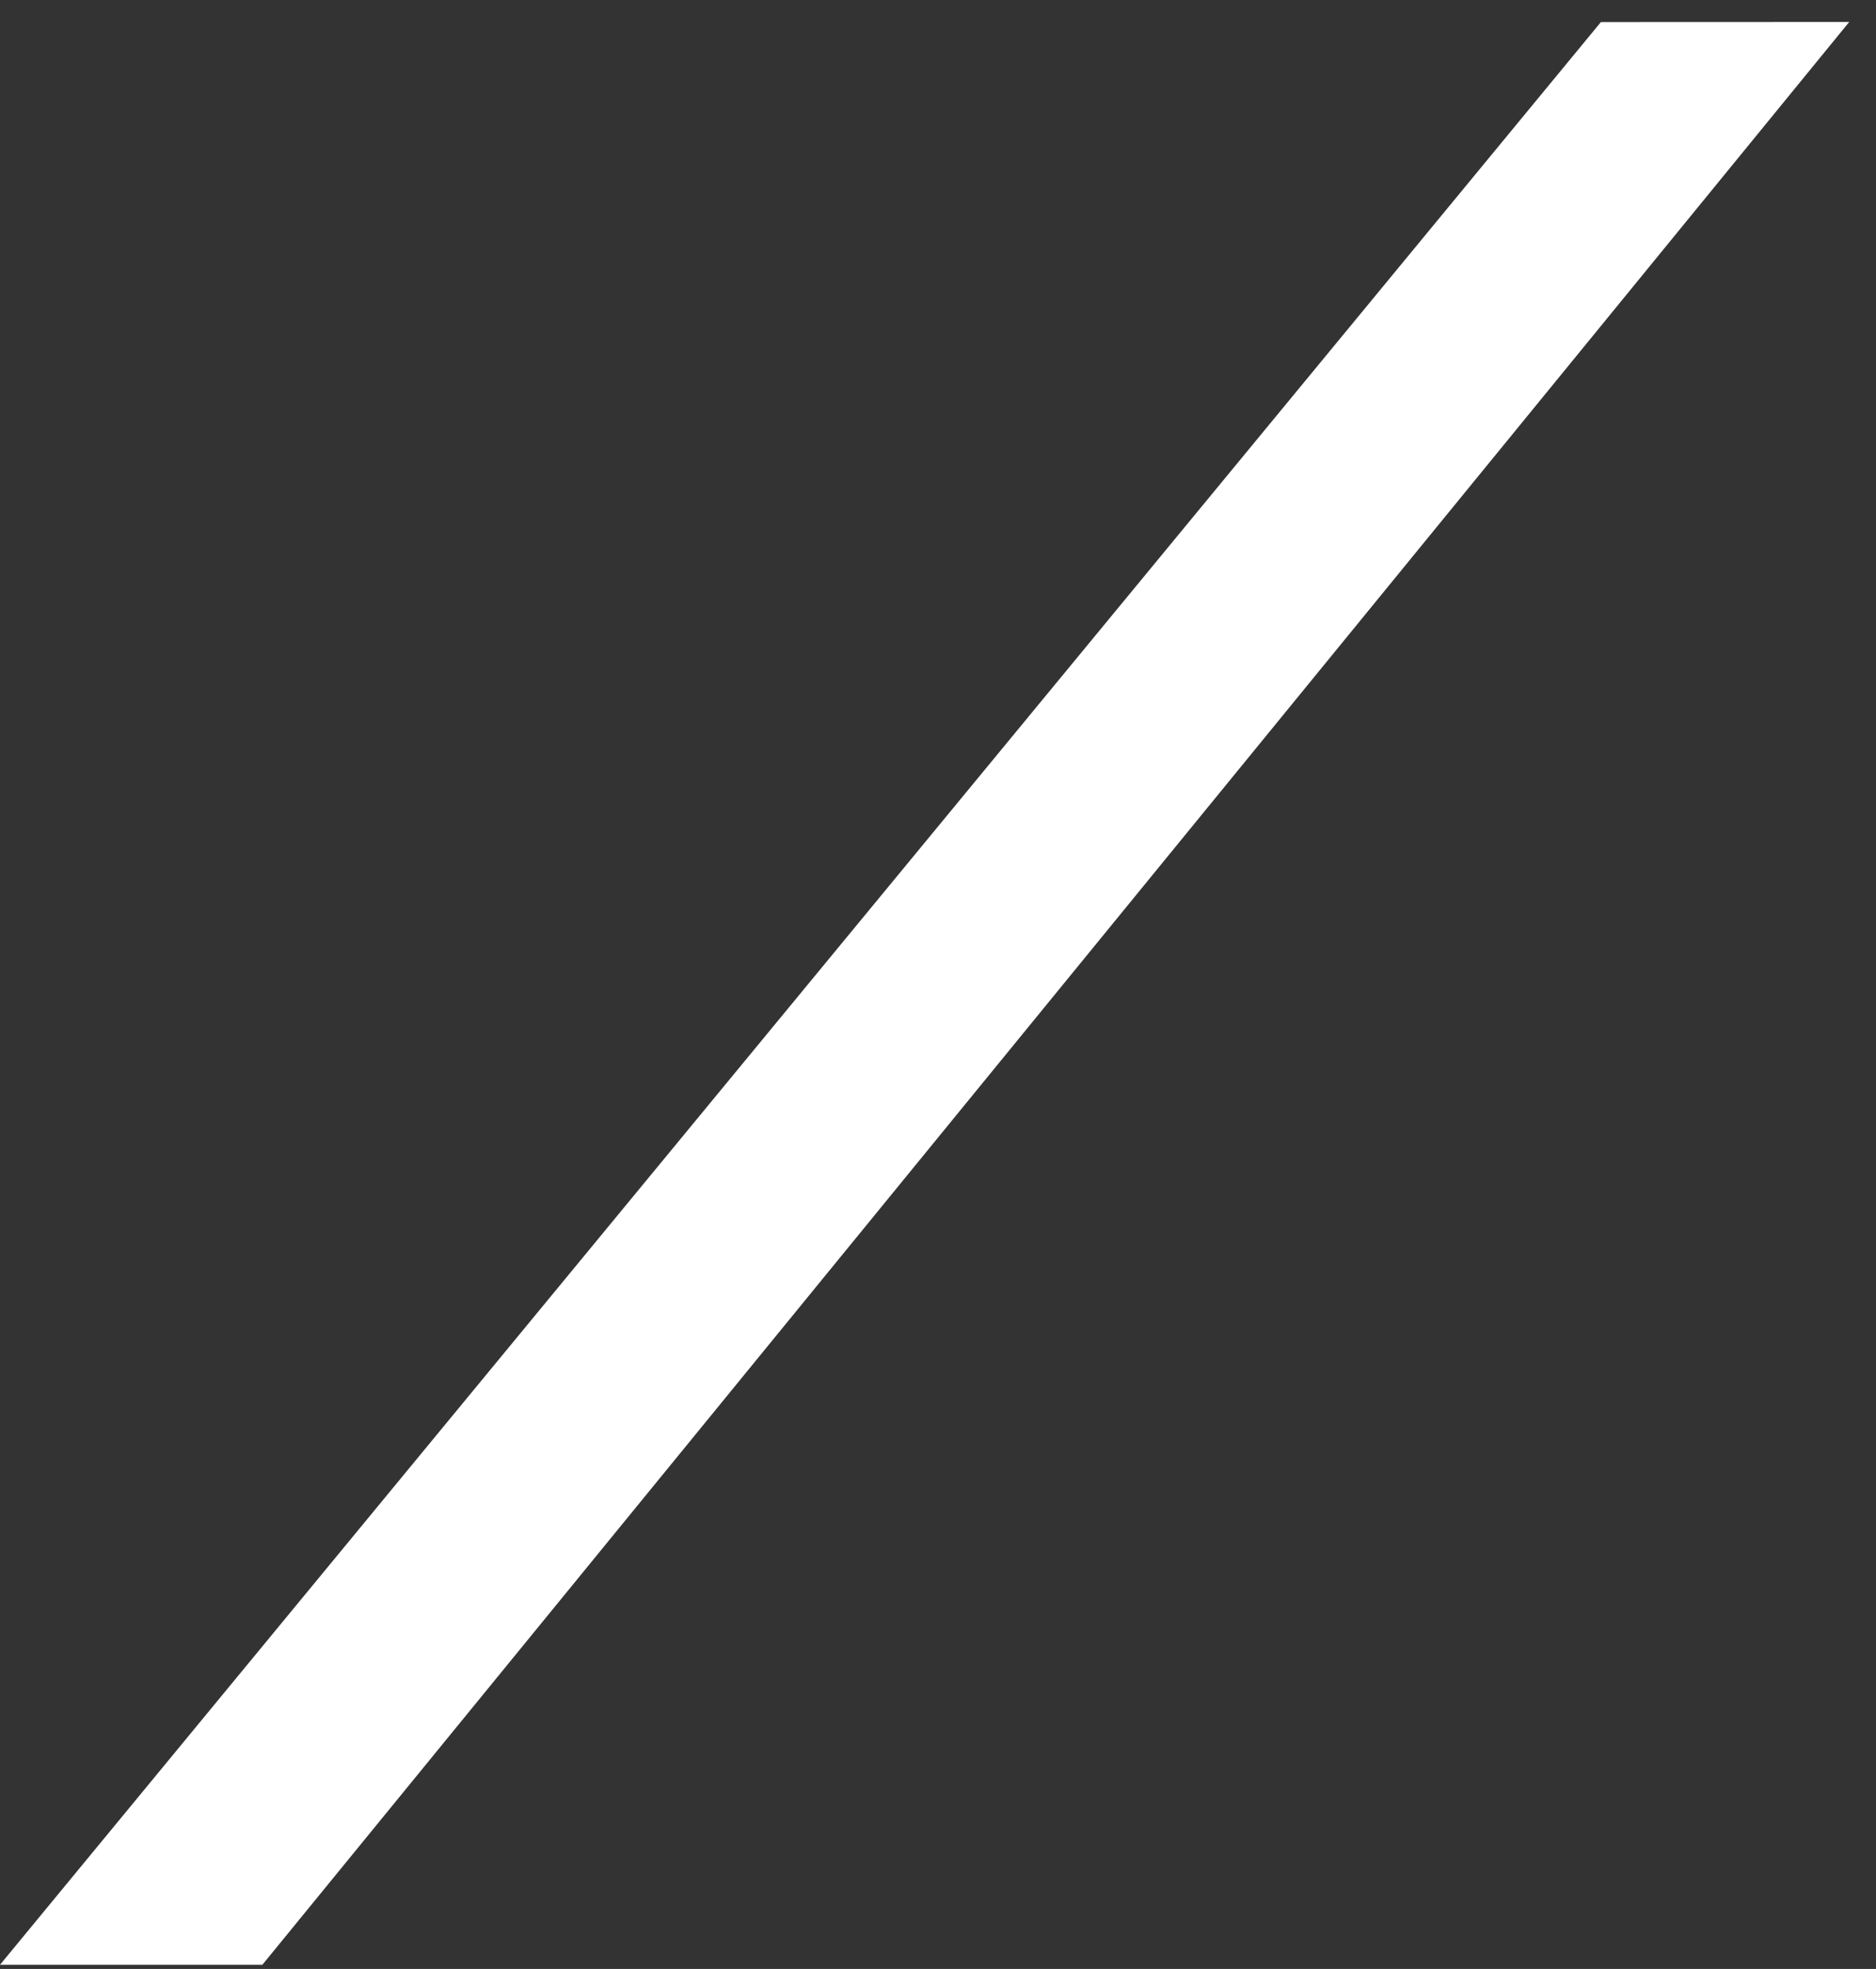 <?xml version="1.0" encoding="UTF-8"?> <svg xmlns="http://www.w3.org/2000/svg" width="61" height="64" viewBox="0 0 61 64" fill="none"><rect x="0" y="0" width="61" height="64" fill="#333333" stroke="none"/> <path d="M52.055 0.717L60.129 0.714L8.531 63.864L1.35762e-06 63.864L52.055 0.717Z" fill="white"></path> </svg> 